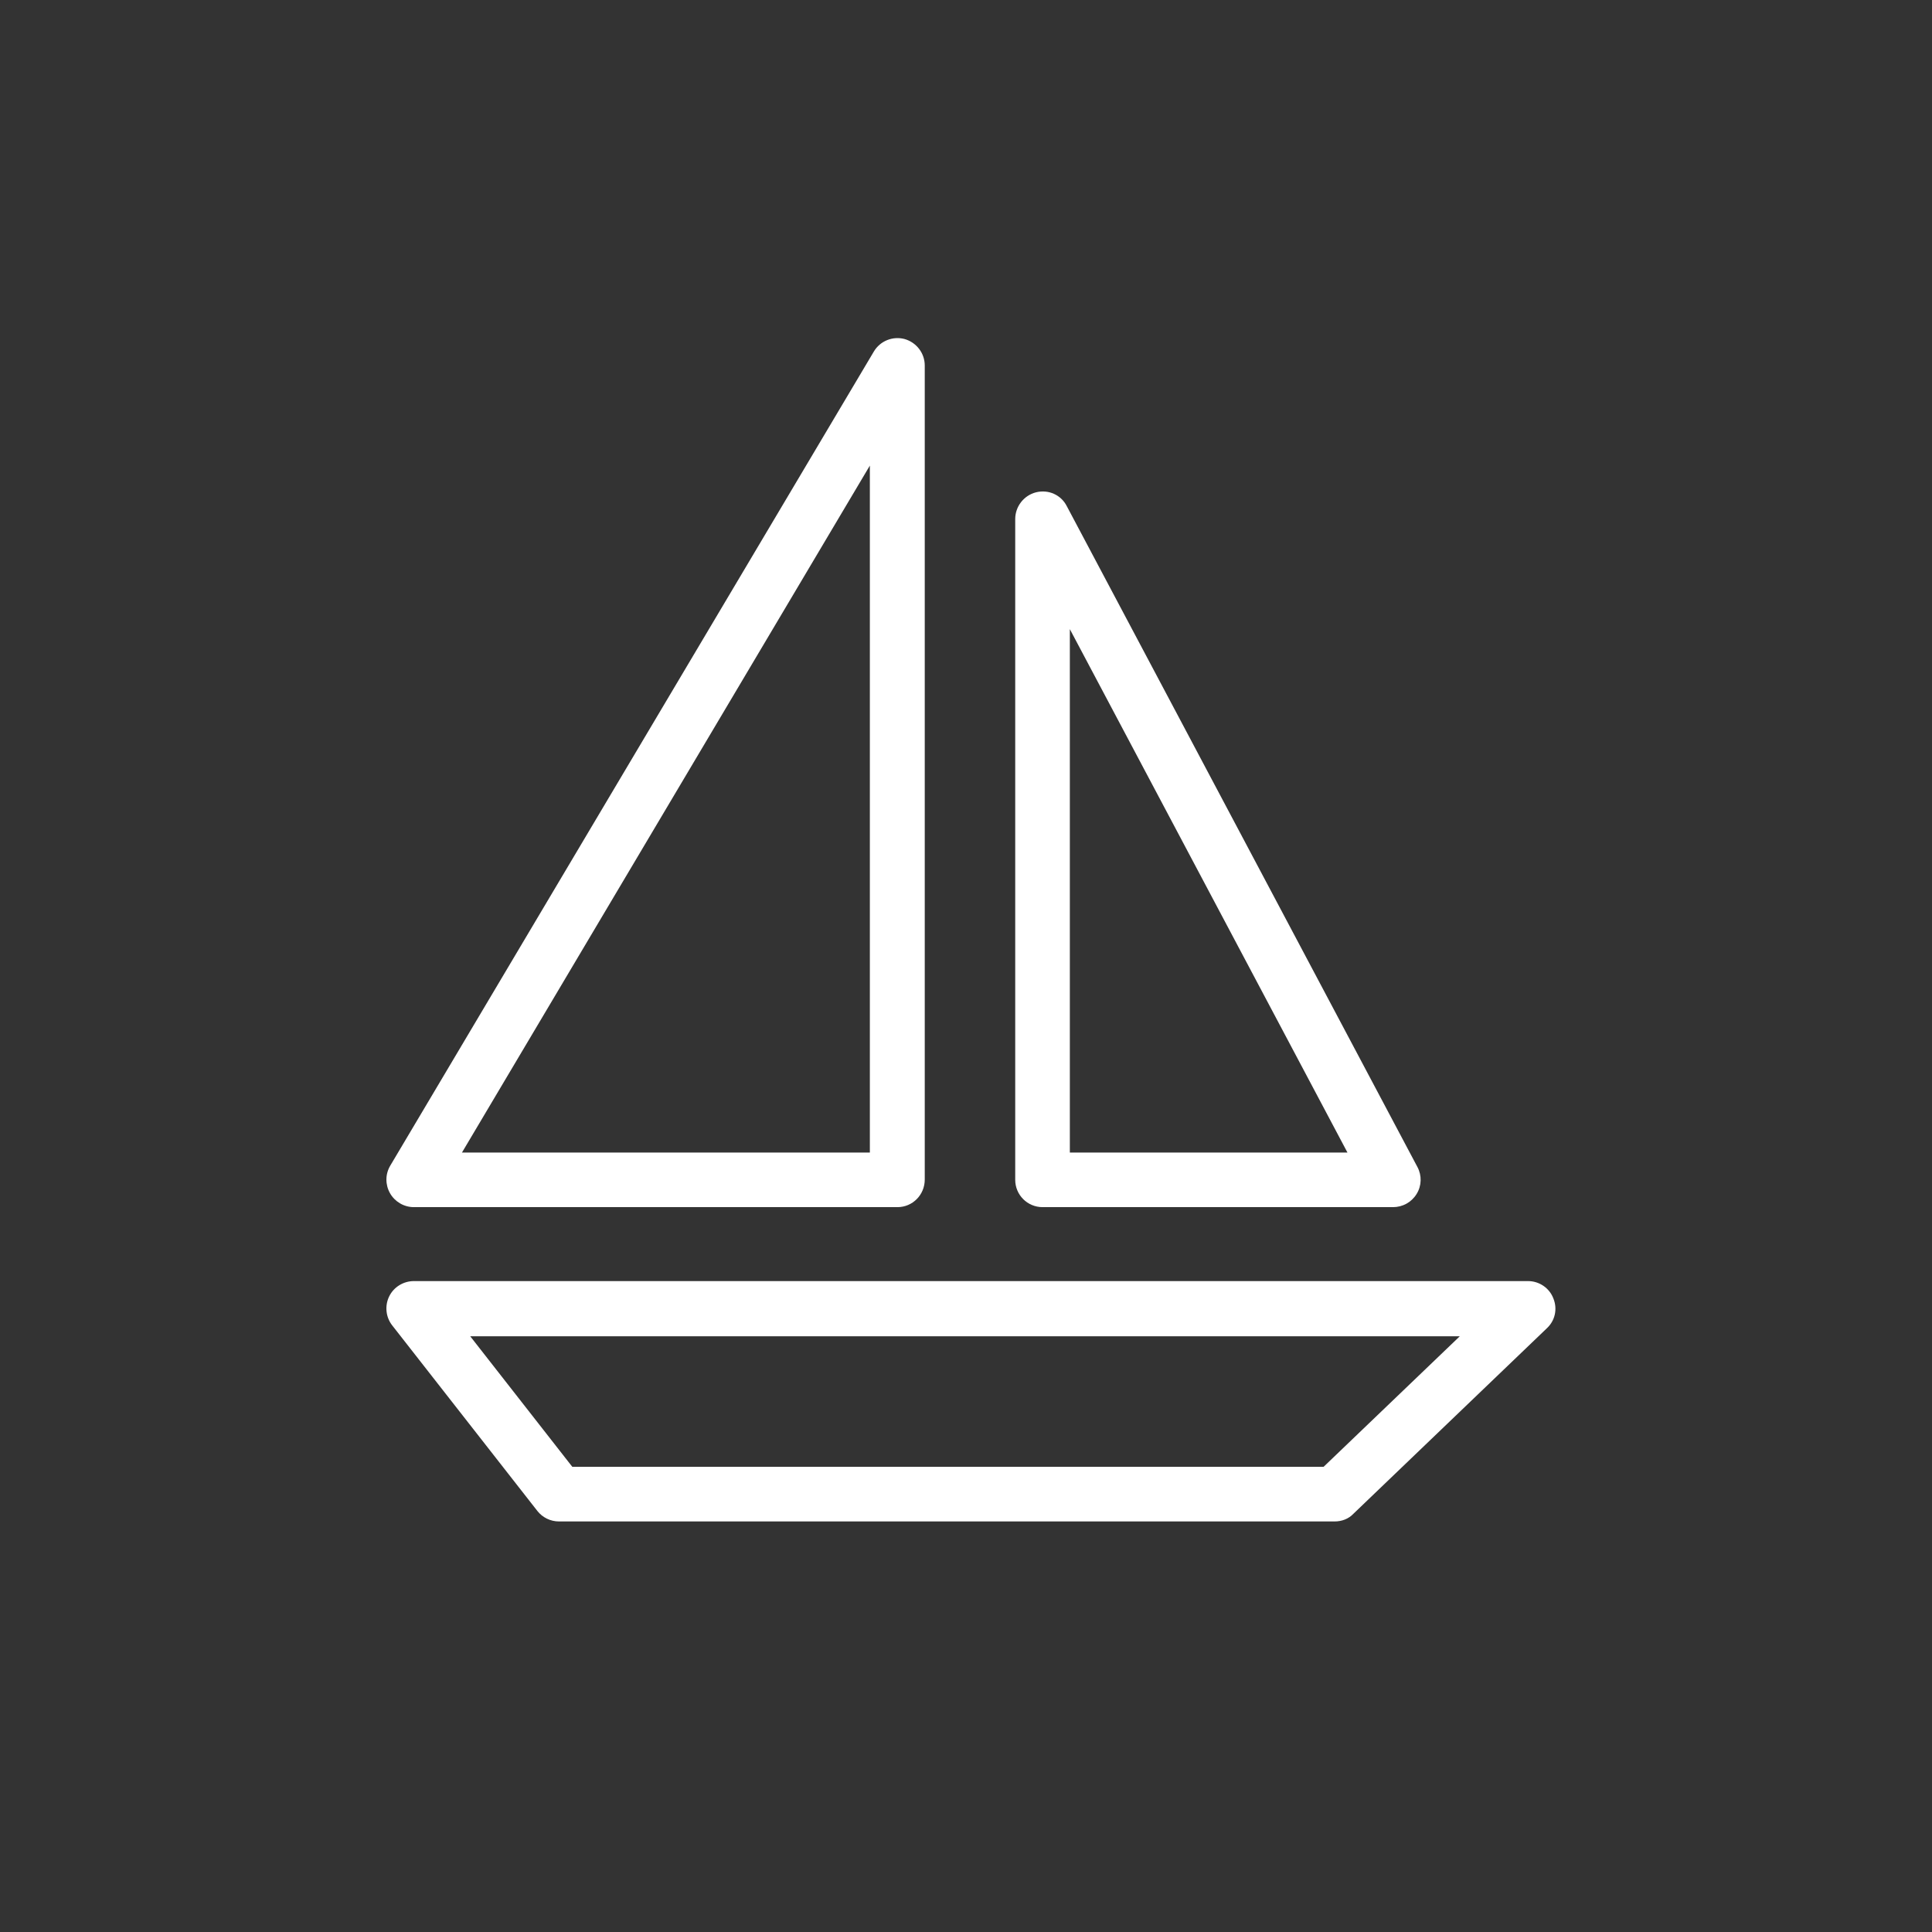 <?xml version="1.0" encoding="UTF-8"?> <svg xmlns="http://www.w3.org/2000/svg" width="80" height="80" viewBox="0 0 80 80" fill="none"><rect x="0" y="0" width="80" height="80" fill="#333333" stroke="none"/> <path d="M37.162 49.985H17.139C16.726 49.985 16.349 49.761 16.149 49.408C15.949 49.054 15.949 48.619 16.161 48.265L36.184 14.556C36.443 14.12 36.961 13.908 37.456 14.038C37.951 14.179 38.292 14.627 38.292 15.133V48.843C38.292 49.478 37.786 49.985 37.162 49.985ZM19.129 47.724H36.019V19.279L19.129 47.724Z" fill="white"></path> <path d="M57.68 49.985H43.169C42.545 49.985 42.038 49.479 42.038 48.854V21.493C42.038 20.975 42.391 20.516 42.898 20.386C43.416 20.257 43.934 20.492 44.17 20.952L58.693 48.324C58.881 48.678 58.869 49.102 58.657 49.443C58.445 49.785 58.08 49.985 57.68 49.985ZM44.3 47.724H55.795L44.3 26.052V47.724Z" fill="white"></path> <path d="M55.265 63H23.145C22.792 63 22.462 62.835 22.25 62.564L16.243 54.885C15.973 54.543 15.925 54.072 16.114 53.683C16.302 53.295 16.703 53.047 17.139 53.047H63.274C63.733 53.047 64.157 53.33 64.322 53.766C64.499 54.202 64.393 54.684 64.051 55.002L56.042 62.682C55.842 62.894 55.559 63 55.265 63ZM23.699 60.739H54.806L60.447 55.332H19.471L23.699 60.739Z" fill="white"></path> </svg> 